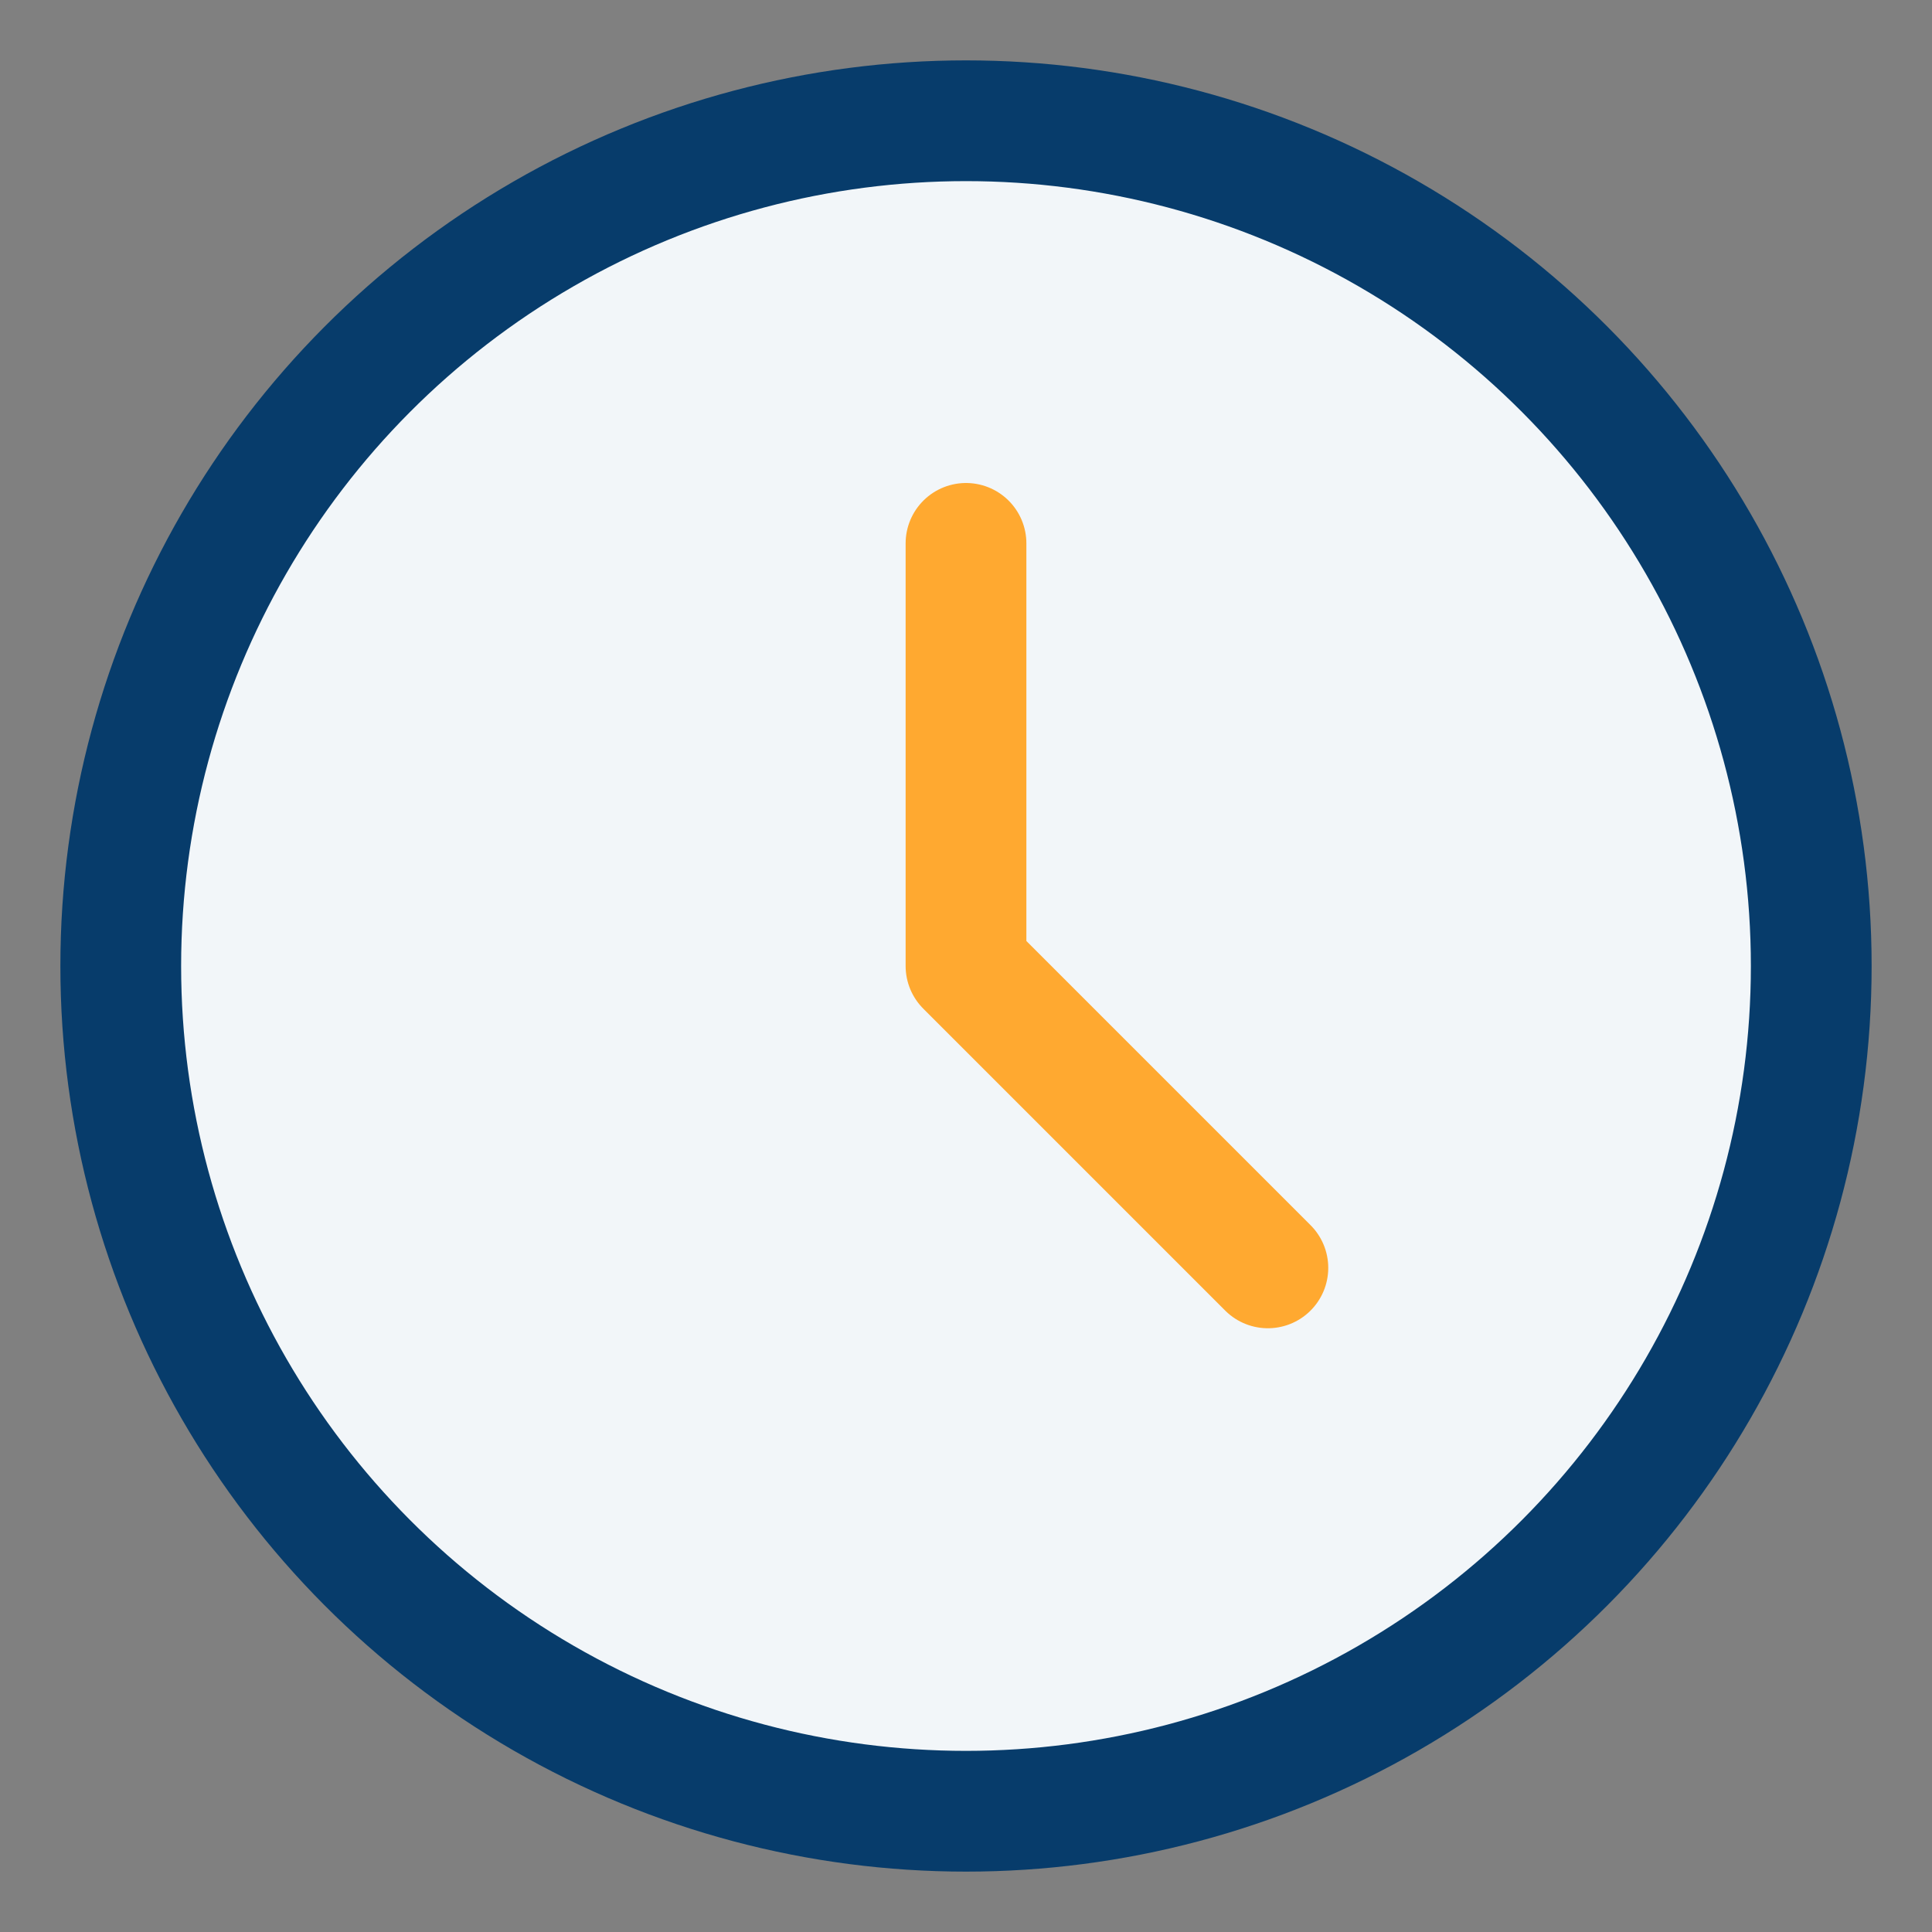 <?xml version="1.0" encoding="UTF-8"?>
<svg xmlns="http://www.w3.org/2000/svg" width="32" height="32" viewBox="0 0 32 32"><rect x="0" y="0" width="32" height="32" fill="#808080" stroke="none"/><circle cx="16" cy="16" r="14" fill="#F2F6F9" stroke="#073C6B" stroke-width="2"/><path d="M16 16V9m0 7l5 5" stroke="#FFA930" stroke-width="2" stroke-linecap="round"/></svg>